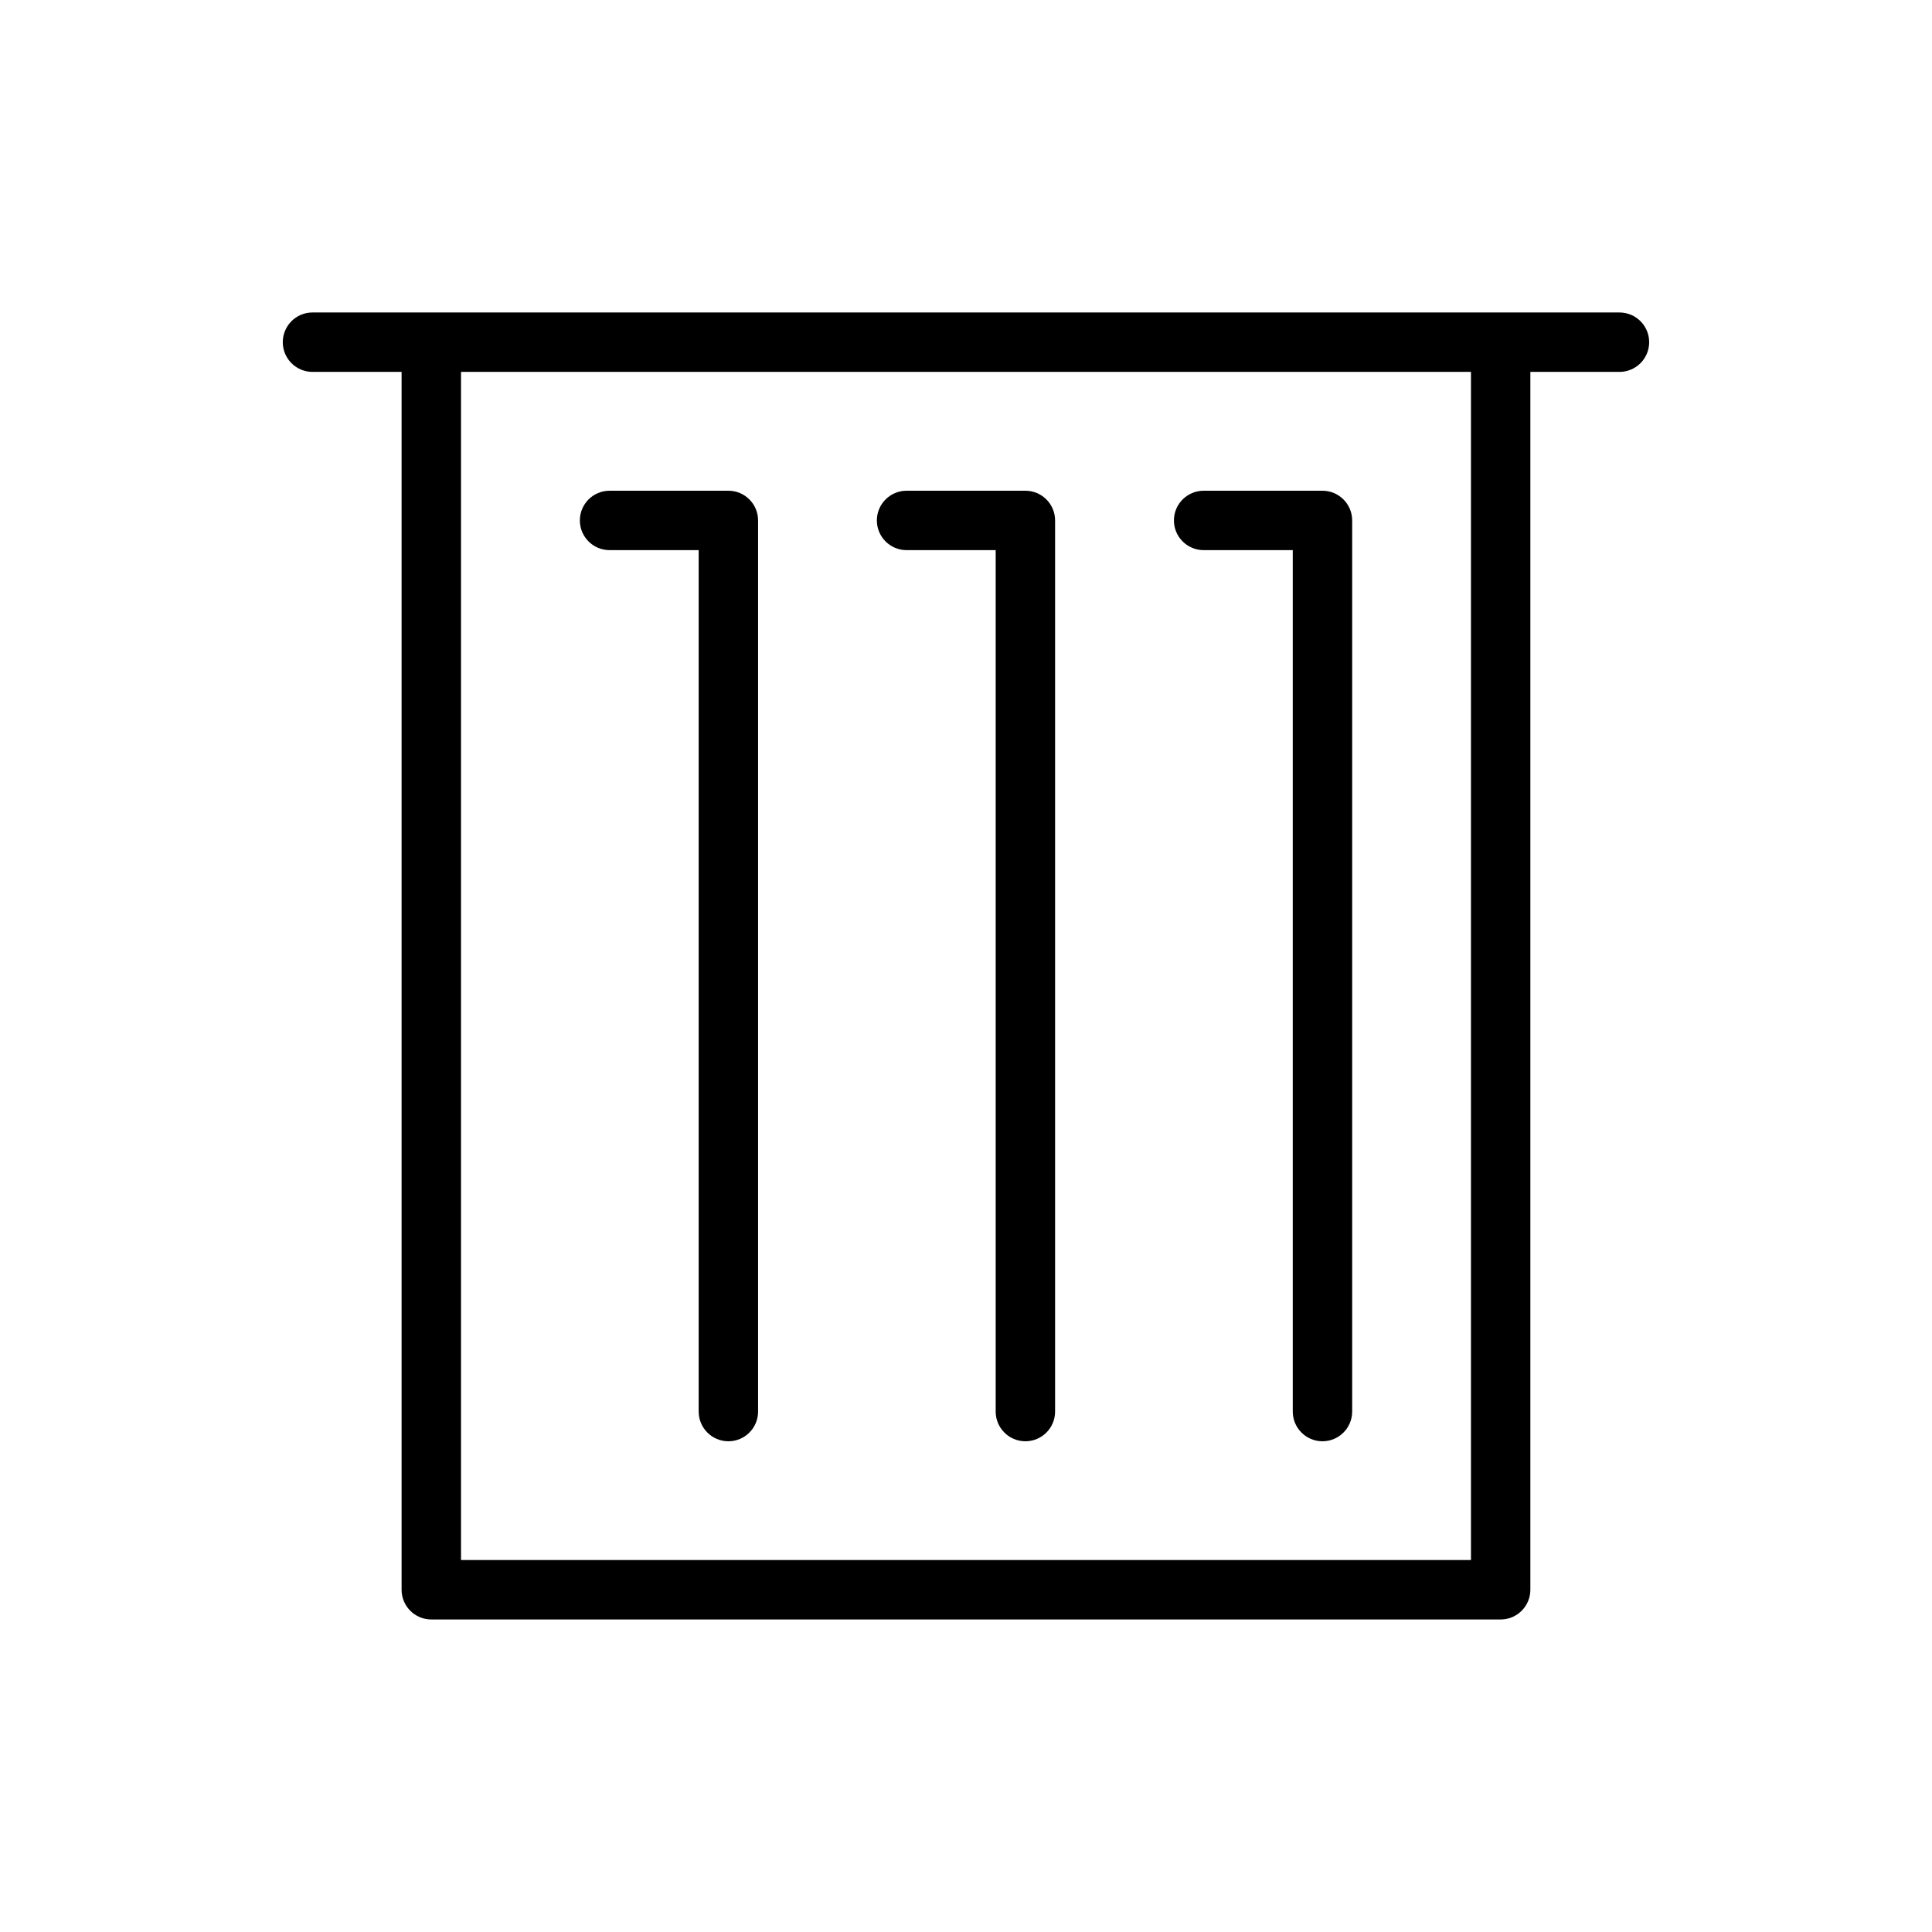 <?xml version="1.0" encoding="UTF-8"?>
<!-- Uploaded to: SVG Repo, www.svgrepo.com, Generator: SVG Repo Mixer Tools -->
<svg fill="#000000" width="800px" height="800px" version="1.1" viewBox="144 144 512 512" xmlns="http://www.w3.org/2000/svg">
 <g>
  <path d="m573.18 226.81h-346.37c-4.344 0-7.871 3.527-7.871 7.875 0 4.344 3.527 7.871 7.871 7.871h23.617v322.75c0 4.344 3.527 7.871 7.871 7.871h283.39c4.344 0 7.871-3.527 7.871-7.871v-322.75h23.617c4.344 0 7.871-3.527 7.871-7.871 0-4.348-3.527-7.875-7.871-7.875zm-39.359 330.62h-267.65v-314.88h267.65z"/>
  <path d="m305.54 289.79h23.617v228.29c0 4.344 3.527 7.871 7.871 7.871s7.871-3.527 7.871-7.871v-236.16c0-4.344-3.527-7.871-7.871-7.871h-31.488c-4.348 0-7.871 3.527-7.871 7.871s3.523 7.871 7.871 7.871z"/>
  <path d="m384.25 289.79h23.617v228.29c0 4.344 3.527 7.871 7.871 7.871s7.871-3.527 7.871-7.871v-236.16c0-4.344-3.523-7.871-7.871-7.871h-31.488c-4.344 0-7.871 3.527-7.871 7.871s3.527 7.871 7.871 7.871z"/>
  <path d="m462.98 289.79h23.617v228.29c0 4.344 3.527 7.871 7.871 7.871s7.871-3.527 7.871-7.871v-236.16c0-4.344-3.527-7.871-7.875-7.871h-31.488c-4.344 0-7.871 3.527-7.871 7.871s3.527 7.871 7.875 7.871z"/>
 </g>
</svg>